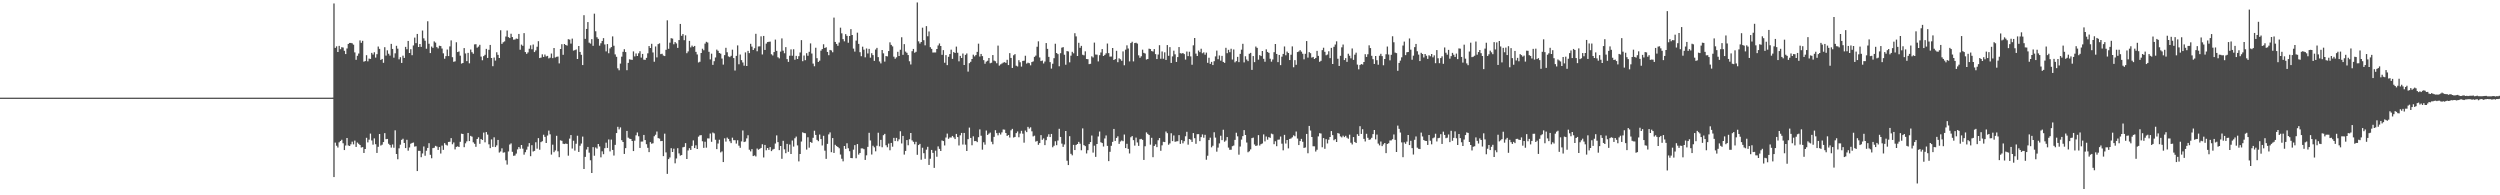 <?xml version="1.0" encoding="UTF-8"?>
<svg xmlns="http://www.w3.org/2000/svg" width="1920" height="150">
  <path d="M0 75.000h1v1.000H0zM1 75.000h1v1.000H1zM2 75.000h1v1.000H2zM3 75.000h1v1.000H3zM4 75.000h1v1.000H4zM5 75.000h1v1.000H5zM6 75.000h1v1.000H6zM7 75.000h1v1.000H7zM8 75.000h1v1.000H8zM9 75.000h1v1.000H9zM10 75.000h1v1.000H10zM11 75.000h1v1.000H11zM12 75.000h1v1.000H12zM13 75.000h1v1.000H13zM14 75.000h1v1.000H14zM15 75.000h1v1.000H15zM16 75.000h1v1.000H16zM17 75.000h1v1.000H17zM18 75.000h1v1.000H18zM19 75.000h1v1.000H19zM20 75.000h1v1.000H20zM21 75.000h1v1.000H21zM22 75.000h1v1.000H22zM23 75.000h1v1.000H23zM24 75.000h1v1.000H24zM25 75.000h1v1.000H25zM26 75.000h1v1.000H26zM27 75.000h1v1.000H27zM28 75.000h1v1.000H28zM29 75.000h1v1.000H29zM30 75.000h1v1.000H30zM31 75.000h1v1.000H31zM32 75.000h1v1.000H32zM33 75.000h1v1.000H33zM34 75.000h1v1.000H34zM35 75.000h1v1.000H35zM36 75.000h1v1.000H36zM37 75.000h1v1.000H37zM38 75.000h1v1.000H38zM39 75.000h1v1.000H39zM40 75.000h1v1.000H40zM41 75.000h1v1.000H41zM42 75.000h1v1.000H42zM43 75.000h1v1.000H43zM44 75.000h1v1.000H44zM45 75.000h1v1.000H45zM46 75.000h1v1.000H46zM47 75.000h1v1.000H47zM48 75.000h1v1.000H48zM49 75.000h1v1.000H49zM50 75.000h1v1.000H50zM51 75.000h1v1.000H51zM52 75.000h1v1.000H52zM53 75.000h1v1.000H53zM54 75.000h1v1.000H54zM55 75.000h1v1.000H55zM56 75.000h1v1.000H56zM57 75.000h1v1.000H57zM58 75.000h1v1.000H58zM59 75.000h1v1.000H59zM60 75.000h1v1.000H60zM61 75.000h1v1.000H61zM62 75.000h1v1.000H62zM63 75.000h1v1.000H63zM64 75.000h1v1.000H64zM65 75.000h1v1.000H65zM66 75.000h1v1.000H66zM67 75.000h1v1.000H67zM68 75.000h1v1.000H68zM69 75.000h1v1.000H69zM70 75.000h1v1.000H70zM71 75.000h1v1.000H71zM72 75.000h1v1.000H72zM73 75.000h1v1.000H73zM74 75.000h1v1.000H74zM75 75.000h1v1.000H75zM76 75.000h1v1.000H76zM77 75.000h1v1.000H77zM78 75.000h1v1.000H78zM79 75.000h1v1.000H79zM80 75.000h1v1.000H80zM81 75.000h1v1.000H81zM82 75.000h1v1.000H82zM83 75.000h1v1.000H83zM84 75.000h1v1.000H84zM85 75.000h1v1.000H85zM86 75.000h1v1.000H86zM87 75.000h1v1.000H87zM88 75.000h1v1.000H88zM89 75.000h1v1.000H89zM90 75.000h1v1.000H90zM91 75.000h1v1.000H91zM92 75.000h1v1.000H92zM93 75.000h1v1.000H93zM94 75.000h1v1.000H94zM95 75.000h1v1.000H95zM96 75.000h1v1.000H96zM97 75.000h1v1.000H97zM98 75.000h1v1.000H98zM99 75.000h1v1.000H99zM100 75.000h1v1.000H100zM101 75.000h1v1.000H101zM102 75.000h1v1.000H102zM103 75.000h1v1.000H103zM104 75.000h1v1.000H104zM105 75.000h1v1.000H105zM106 75.000h1v1.000H106zM107 75.000h1v1.000H107zM108 75.000h1v1.000H108zM109 75.000h1v1.000H109zM110 75.000h1v1.000H110zM111 75.000h1v1.000H111zM112 75.000h1v1.000H112zM113 75.000h1v1.000H113zM114 75.000h1v1.000H114zM115 75.000h1v1.000H115zM116 75.000h1v1.000H116zM117 75.000h1v1.000H117zM118 75.000h1v1.000H118zM119 75.000h1v1.000H119zM120 75.000h1v1.000H120zM121 75.000h1v1.000H121zM122 75.000h1v1.000H122zM123 75.000h1v1.000H123zM124 75.000h1v1.000H124zM125 75.000h1v1.000H125zM126 75.000h1v1.000H126zM127 75.000h1v1.000H127zM128 75.000h1v1.000H128zM129 75.000h1v1.000H129zM130 75.000h1v1.000H130zM131 75.000h1v1.000H131zM132 75.000h1v1.000H132zM133 75.000h1v1.000H133zM134 75.000h1v1.000H134zM135 75.000h1v1.000H135zM136 75.000h1v1.000H136zM137 75.000h1v1.000H137zM138 75.000h1v1.000H138zM139 75.000h1v1.000H139zM140 75.000h1v1.000H140zM141 75.000h1v1.000H141zM142 75.000h1v1.000H142zM143 75.000h1v1.000H143zM144 75.000h1v1.000H144zM145 75.000h1v1.000H145zM146 75.000h1v1.000H146zM147 75.000h1v1.000H147zM148 75.000h1v1.000H148zM149 75.000h1v1.000H149zM150 75.000h1v1.000H150zM151 75.000h1v1.000H151zM152 75.000h1v1.000H152zM153 75.000h1v1.000H153zM154 75.000h1v1.000H154zM155 75.000h1v1.000H155zM156 75.000h1v1.000H156zM157 75.000h1v1.000H157zM158 75.000h1v1.000H158zM159 75.000h1v1.000H159zM160 75.000h1v1.000H160zM161 75.000h1v1.000H161zM162 75.000h1v1.000H162zM163 75.000h1v1.000H163zM164 75.000h1v1.000H164zM165 75.000h1v1.000H165zM166 75.000h1v1.000H166zM167 75.000h1v1.000H167zM168 75.000h1v1.000H168zM169 75.000h1v1.000H169zM170 75.000h1v1.000H170zM171 75.000h1v1.000H171zM172 75.000h1v1.000H172zM173 75.000h1v1.000H173zM174 75.000h1v1.000H174zM175 75.000h1v1.000H175zM176 75.000h1v1.000H176zM177 75.000h1v1.000H177zM178 75.000h1v1.000H178zM179 75.000h1v1.000H179zM180 75.000h1v1.000H180zM181 75.000h1v1.000H181zM182 75.000h1v1.000H182zM183 75.000h1v1.000H183zM184 75.000h1v1.000H184zM185 75.000h1v1.000H185zM186 75.000h1v1.000H186zM187 75.000h1v1.000H187zM188 75.000h1v1.000H188zM189 75.000h1v1.000H189zM190 75.000h1v1.000H190zM191 75.000h1v1.000H191zM192 75.000h1v1.000H192zM193 75.000h1v1.000H193zM194 75.000h1v1.000H194zM195 75.000h1v1.000H195zM196 75.000h1v1.000H196zM197 75.000h1v1.000H197zM198 75.000h1v1.000H198zM199 75.000h1v1.000H199zM200 75.000h1v1.000H200zM201 75.000h1v1.000H201zM202 75.000h1v1.000H202zM203 75.000h1v1.000H203zM204 75.000h1v1.000H204zM205 75.000h1v1.000H205zM206 75.000h1v1.000H206zM207 75.000h1v1.000H207zM208 75.000h1v1.000H208zM209 75.000h1v1.000H209zM210 75.000h1v1.000H210zM211 75.000h1v1.000H211zM212 75.000h1v1.000H212zM213 75.000h1v1.000H213zM214 75.000h1v1.000H214zM215 75.000h1v1.000H215zM216 75.000h1v1.000H216zM217 75.000h1v1.000H217zM218 75.000h1v1.000H218zM219 75.000h1v1.000H219zM220 75.000h1v1.000H220zM221 75.000h1v1.000H221zM222 75.000h1v1.000H222zM223 75.000h1v1.000H223zM224 75.000h1v1.000H224zM225 75.000h1v1.000H225zM226 75.000h1v1.000H226zM227 75.000h1v1.000H227zM228 75.000h1v1.000H228zM229 75.000h1v1.000H229zM230 75.000h1v1.000H230zM231 75.000h1v1.000H231zM232 75.000h1v1.000H232zM233 75.000h1v1.000H233zM234 75.000h1v1.000H234zM235 75.000h1v1.000H235zM236 75.000h1v1.000H236zM237 75.000h1v1.000H237zM238 75.000h1v1.000H238zM239 75.000h1v1.000H239zM240 75.000h1v1.000H240zM241 75.000h1v1.000H241zM242 75.000h1v1.000H242zM243 75.000h1v1.000H243zM244 75.000h1v1.000H244zM245 75.000h1v1.000H245zM246 75.000h1v1.000H246zM247 75.000h1v1.000H247zM248 75.000h1v1.000H248zM249 75.000h1v1.000H249zM250 75.000h1v1.000H250zM251 75.000h1v1.000H251zM252 75.000h1v1.000H252zM253 75.000h1v1.000H253zM254 75.000h1v1.000H254zM255 74.974h1v1.000H255zM256 2.671h1v133.313H256zM257 36.763h1v72.747H257zM258 35.569h1v76.345H258zM259 39.952h1v73.354H259zM260 35.248h1v74.039H260zM261 37.779h1v70.532H261zM262 36.271h1v71.049H262zM263 36.526h1v73.497H263zM264 39.034h1v76.224H264zM265 41.524h1v70.242H265zM266 37.208h1v68.796H266zM267 33.766h1v77.976H267zM268 32.970h1v79.142H268zM269 32.978h1v77.854H269zM270 33.275h1v75.548H270zM271 34.301h1v76.575H271zM272 40.265h1v67.723H272zM273 45.904h1v66.922H273zM274 42.838h1v66.654H274zM275 41.091h1v69.372H275zM276 31.018h1v80.361H276zM277 32.867h1v80.462H277zM278 31.336h1v81.657H278zM279 47.360h1v70.118H279zM280 46.876h1v67.545H280zM281 42.386h1v63.433H281zM282 47.093h1v62.290H282zM283 45.011h1v62.240H283zM284 45.248h1v57.359H284zM285 40.625h1v67.230H285zM286 41.865h1v69.255H286zM287 40.164h1v66.148H287zM288 44.262h1v66.463H288zM289 41.627h1v75.812H289zM290 35.716h1v77.047H290zM291 37.510h1v65.400H291zM292 46.027h1v65.730H292zM293 45.240h1v65.847H293zM294 48.248h1v60.858H294zM295 36.270h1v65.979H295zM296 42.683h1v64.214H296zM297 38.640h1v68.041H297zM298 41.289h1v69.080H298zM299 42.717h1v68.692H299zM300 33.709h1v79.672H300zM301 37.569h1v73.401H301zM302 44.279h1v69.174H302zM303 40.948h1v59.172H303zM304 35.200h1v83.070H304zM305 37.397h1v84.924H305zM306 45.584h1v68.347H306zM307 43.907h1v67.183H307zM308 48.340h1v59.085H308zM309 42.765h1v63.788H309zM310 44.470h1v65.329H310zM311 35.990h1v77.733H311zM312 37.815h1v69.544H312zM313 31.460h1v84.257H313zM314 40.719h1v72.534H314zM315 37.760h1v72.630H315zM316 42.386h1v67.374H316zM317 34.892h1v74.583H317zM318 28.893h1v83.721H318zM319 33.140h1v79.176H319zM320 26.084h1v105.315H320zM321 36.071h1v79.749H321zM322 33.768h1v82.083H322zM323 35.994h1v84.744H323zM324 23.468h1v94.373H324zM325 29.456h1v83.034H325zM326 31.291h1v88.300H326zM327 37.427h1v78.329H327zM328 16.308h1v97.297H328zM329 33.593h1v76.369H329zM330 40.773h1v78.125H330zM331 35.731h1v85.823H331zM332 36.737h1v77.043H332zM333 31.791h1v81.672H333zM334 32.731h1v79.270H334zM335 36.221h1v76.321H335zM336 37.156h1v78.012H336zM337 35.148h1v77.783H337zM338 35.375h1v82.525H338zM339 37.263h1v74.557H339zM340 40.934h1v74.177H340zM341 45.126h1v64.792H341zM342 43.094h1v68.078H342zM343 38.062h1v73.733H343zM344 43.043h1v65.983H344zM345 35.627h1v73.248H345zM346 31.011h1v75.050H346zM347 43.926h1v66.894H347zM348 47.467h1v61.933H348zM349 47.099h1v67.614H349zM350 32.438h1v80.373H350zM351 40.001h1v72.365H351zM352 39.534h1v73.341H352zM353 42.778h1v66.149H353zM354 48.827h1v53.828H354zM355 48.384h1v54.512H355zM356 36.912h1v76.112H356zM357 41.056h1v69.024H357zM358 46.944h1v61.634H358zM359 40.603h1v61.476H359zM360 48.648h1v59.705H360zM361 38.018h1v66.341H361zM362 40.070h1v64.891H362zM363 41.282h1v68.037H363zM364 34.088h1v76.355H364zM365 33.951h1v78.808H365zM366 36.607h1v70.131H366zM367 35.780h1v69.684H367zM368 34.403h1v76.039H368zM369 43.491h1v63.266H369zM370 46.284h1v61.234H370zM371 43.093h1v58.748H371zM372 42.096h1v67.220H372zM373 37.549h1v63.899H373zM374 44.473h1v58.890H374zM375 38.261h1v72.565H375zM376 34.494h1v79.257H376zM377 44.537h1v62.542H377zM378 50.849h1v61.938H378zM379 44.175h1v61.301H379zM380 46.559h1v66.387H380zM381 40.126h1v71.551H381zM382 42.119h1v65.353H382zM383 44.534h1v72.614H383zM384 23.249h1v93.093H384zM385 33.710h1v80.222H385zM386 32.449h1v84.812H386zM387 31.773h1v85.208H387zM388 28.050h1v95.093H388zM389 23.448h1v102.944H389zM390 28.521h1v87.790H390zM391 29.258h1v81.720H391zM392 25.917h1v84.221H392zM393 28.458h1v88.147H393zM394 30.489h1v89.162H394zM395 30.348h1v89.098H395zM396 29.595h1v88.394H396zM397 29.871h1v84.864H397zM398 26.047h1v86.915H398zM399 38.212h1v76.029H399zM400 34.254h1v77.106H400zM401 35.171h1v78.992H401zM402 25.460h1v93.346H402zM403 39.977h1v76.902H403zM404 41.377h1v73.565H404zM405 40.263h1v72.324H405zM406 37.411h1v72.529H406zM407 34.799h1v85.176H407zM408 37.819h1v73.709H408zM409 34.228h1v82.147H409zM410 39.966h1v75.893H410zM411 38.697h1v70.568H411zM412 35.878h1v78.285H412zM413 31.647h1v74.457H413zM414 44.606h1v70.367H414zM415 44.260h1v64.903H415zM416 41.710h1v66.717H416zM417 43.700h1v59.778H417zM418 41.872h1v63.221H418zM419 43.332h1v66.515H419zM420 42.902h1v61.165H420zM421 44.855h1v55.446H421zM422 44.313h1v58.832H422zM423 41.112h1v77.600H423zM424 44.633h1v66.458H424zM425 36.862h1v80.019H425zM426 44.112h1v71.422H426zM427 43.604h1v60.711H427zM428 43.408h1v72.810H428zM429 48.676h1v72.037H429zM430 37.653h1v70.102H430zM431 33.967h1v74.176H431zM432 42.069h1v68.317H432zM433 33.795h1v76.858H433zM434 34.565h1v75.667H434zM435 35.023h1v75.542H435zM436 30.130h1v89.406H436zM437 30.399h1v76.031H437zM438 33.493h1v70.243H438zM439 29.650h1v84.404H439zM440 38.880h1v69.216H440zM441 38.505h1v77.137H441zM442 37.970h1v72.439H442zM443 45.303h1v58.952H443zM444 35.333h1v81.341H444zM445 39.890h1v72.046H445zM446 42.078h1v68.165H446zM447 49.988h1v54.899H447zM448 11.671h1v118.102H448zM449 29.860h1v90.616H449zM450 22.218h1v92.631H450zM451 16.942h1v95.903H451zM452 32.789h1v84.448H452zM453 33.489h1v89.615H453zM454 30.030h1v102.851H454zM455 35.178h1v77.827H455zM456 10.503h1v109.108H456zM457 23.992h1v89.276H457zM458 28.596h1v85.553H458zM459 29.835h1v80.744H459zM460 35.053h1v77.456H460zM461 33.224h1v87.632H461zM462 31.434h1v84.812H462zM463 29.262h1v89.181H463zM464 34.147h1v79.687H464zM465 39.489h1v70.081H465zM466 33.840h1v79.786H466zM467 40.916h1v66.195H467zM468 37.187h1v79.089H468zM469 36.132h1v71.091H469zM470 27.966h1v87.169H470zM471 35.138h1v84.297H471zM472 41.781h1v69.476H472zM473 43.601h1v58.618H473zM474 52.490h1v44.898H474zM475 53.961h1v45.428H475zM476 48.835h1v49.033H476zM477 43.519h1v64.167H477zM478 39.789h1v69.289H478zM479 37.791h1v80.441H479zM480 39.997h1v73.747H480zM481 53.915h1v46.647H481zM482 48.307h1v57.421H482zM483 45.553h1v60.939H483zM484 45.844h1v60.926H484zM485 45.971h1v62.328H485zM486 39.451h1v76.585H486zM487 43.309h1v64.737H487zM488 41.078h1v62.861H488zM489 43.000h1v58.746H489zM490 40.982h1v63.648H490zM491 39.323h1v74.310H491zM492 44.255h1v64.484H492zM493 41.419h1v67.273H493zM494 45.806h1v57.838H494zM495 45.991h1v61.587H495zM496 44.447h1v66.312H496zM497 40.936h1v72.572H497zM498 35.367h1v81.479H498zM499 36.888h1v72.287H499zM500 33.648h1v76.719H500zM501 40.275h1v69.758H501zM502 47.416h1v57.238H502zM503 35.696h1v67.779H503zM504 44.103h1v56.926H504zM505 33.901h1v72.197H505zM506 33.272h1v73.156H506zM507 41.565h1v66.847H507zM508 41.260h1v66.973H508zM509 42.655h1v77.262H509zM510 43.081h1v59.551H510zM511 38.223h1v78.816H511zM512 15.640h1v117.879H512zM513 37.467h1v84.744H513zM514 32.791h1v88.166H514zM515 29.341h1v84.473H515zM516 29.624h1v87.108H516zM517 33.981h1v80.182H517zM518 32.290h1v93.174H518zM519 33.359h1v88.354H519zM520 36.766h1v77.072H520zM521 30.762h1v87.033H521zM522 18.370h1v101.143H522zM523 27.478h1v91.637H523zM524 26.175h1v86.972H524zM525 30.851h1v81.924H525zM526 27.114h1v82.804H526zM527 40.853h1v81.274H527zM528 39.454h1v76.087H528zM529 31.366h1v82.451H529zM530 36.385h1v78.771H530zM531 35.028h1v76.993H531zM532 35.978h1v71.858H532zM533 35.296h1v78.418H533zM534 39.843h1v71.753H534zM535 41.837h1v72.597H535zM536 47.977h1v56.975H536zM537 47.400h1v56.533H537zM538 40.724h1v63.042H538zM539 37.419h1v71.082H539zM540 38.580h1v75.003H540zM541 33.467h1v75.403H541zM542 32.080h1v81.317H542zM543 32.661h1v73.643H543zM544 39.793h1v66.567H544zM545 45.613h1v56.960H545zM546 41.209h1v67.698H546zM547 49.799h1v51.970H547zM548 46.977h1v55.448H548zM549 44.143h1v63.190H549zM550 38.094h1v76.457H550zM551 39.036h1v71.180H551zM552 40.683h1v66.611H552zM553 41.227h1v75.831H553zM554 44.942h1v71.321H554zM555 49.614h1v74.853H555zM556 42.361h1v63.874H556zM557 36.727h1v72.007H557zM558 40.139h1v65.544H558zM559 43.325h1v63.375H559zM560 43.895h1v64.618H560zM561 42.853h1v67.098H561zM562 38.143h1v67.570H562zM563 44.611h1v63.041H563zM564 54.189h1v53.467H564zM565 42.919h1v67.374H565zM566 34.884h1v72.836H566zM567 49.351h1v62.501H567zM568 41.908h1v71.579H568zM569 46.166h1v62.437H569zM570 47.977h1v52.214H570zM571 50.432h1v58.661H571zM572 40.262h1v68.454H572zM573 50.709h1v55.558H573zM574 39.046h1v64.854H574zM575 40.821h1v74.195H575zM576 33.648h1v82.611H576zM577 35.767h1v78.744H577zM578 38.379h1v81.476H578zM579 37.062h1v82.273H579zM580 25.983h1v94.180H580zM581 39.377h1v74.687H581zM582 35.670h1v79.330H582zM583 35.593h1v78.749H583zM584 27.894h1v85.742H584zM585 41.837h1v68.940H585zM586 27.577h1v93.371H586zM587 38.329h1v72.972H587zM588 33.510h1v81.872H588zM589 32.292h1v81.379H589zM590 32.104h1v83.005H590zM591 31.927h1v81.081H591zM592 41.673h1v74.407H592zM593 42.615h1v72.290H593zM594 39.970h1v74.338H594zM595 30.423h1v79.811H595zM596 39.051h1v64.942H596zM597 44.001h1v65.153H597zM598 44.836h1v70.475H598zM599 39.645h1v72.472H599zM600 29.477h1v92.506H600zM601 38.918h1v69.239H601zM602 40.919h1v73.757H602zM603 36.199h1v81.479H603zM604 45.431h1v65.049H604zM605 47.506h1v69.056H605zM606 42.798h1v68.228H606zM607 37.942h1v80.355H607zM608 42.782h1v65.125H608zM609 37.825h1v74.789H609zM610 45.866h1v60.328H610zM611 42.904h1v61.981H611zM612 45.335h1v66.323H612zM613 43.140h1v80.799H613zM614 40.278h1v77.993H614zM615 30.825h1v77.862H615zM616 46.979h1v54.630H616zM617 42.671h1v59.509H617zM618 46.235h1v56.132H618zM619 40.841h1v74.058H619zM620 42.826h1v62.581H620zM621 39.798h1v73.597H621zM622 33.309h1v75.766H622zM623 41.094h1v68.622H623zM624 48.865h1v56.972H624zM625 50.880h1v49.514H625zM626 36.638h1v67.013H626zM627 44.714h1v62.682H627zM628 47.546h1v60.895H628zM629 46.600h1v56.696H629zM630 38.924h1v67.866H630zM631 37.668h1v74.031H631zM632 33.973h1v70.323H632zM633 36.839h1v78.883H633zM634 36.282h1v85.719H634zM635 39.908h1v70.601H635zM636 42.399h1v60.839H636zM637 38.370h1v63.308H637zM638 38.756h1v78.130H638zM639 40.132h1v65.889H639zM640 13.530h1v103.933H640zM641 32.189h1v79.003H641zM642 33.764h1v78.432H642zM643 35.161h1v77.752H643zM644 32.668h1v81.184H644zM645 21.241h1v97.464H645zM646 25.612h1v96.272H646zM647 30.036h1v93.879H647zM648 31.754h1v80.370H648zM649 26.194h1v88.157H649zM650 27.568h1v82.481H650zM651 32.825h1v81.060H651zM652 27.646h1v88.480H652zM653 22.370h1v98.961H653zM654 26.903h1v94.607H654zM655 37.320h1v77.601H655zM656 39.646h1v71.813H656zM657 31.197h1v90.364H657zM658 25.102h1v85.535H658zM659 33.682h1v85.032H659zM660 40.105h1v77.387H660zM661 43.177h1v70.790H661zM662 35.850h1v78.119H662zM663 38.153h1v76.435H663zM664 44.017h1v78.802H664zM665 37.223h1v82.066H665zM666 41.070h1v71.721H666zM667 37.518h1v64.464H667zM668 44.304h1v63.551H668zM669 40.871h1v77.829H669zM670 42.339h1v69.574H670zM671 46.723h1v66.437H671zM672 38.047h1v78.177H672zM673 36.780h1v75.139H673zM674 43.868h1v58.069H674zM675 47.230h1v65.170H675zM676 48.714h1v58.725H676zM677 38.409h1v74.685H677zM678 40.957h1v62.858H678zM679 47.304h1v55.490H679zM680 43.071h1v68.517H680zM681 43.326h1v69.755H681zM682 39.211h1v71.091H682zM683 32.492h1v82.936H683zM684 34.454h1v75.314H684zM685 35.659h1v77.000H685zM686 43.502h1v62.395H686zM687 45.133h1v63.212H687zM688 44.043h1v61.834H688zM689 39.778h1v68.696H689zM690 42.989h1v64.014H690zM691 38.189h1v62.627H691zM692 28.610h1v81.557H692zM693 42.066h1v62.351H693zM694 33.887h1v84.862H694zM695 39.606h1v76.331H695zM696 40.542h1v67.021H696zM697 42.272h1v69.267H697zM698 47.063h1v59.910H698zM699 49.509h1v52.619H699zM700 39.321h1v68.507H700zM701 37.582h1v71.324H701zM702 40.525h1v70.273H702zM703 39.777h1v69.116H703zM704 1.875h1v117.022H704zM705 31.762h1v79.632H705zM706 33.459h1v77.056H706zM707 32.252h1v90.408H707zM708 21.264h1v92.188H708zM709 30.876h1v86.794H709zM710 34.817h1v87.123H710zM711 20.092h1v94.875H711zM712 27.842h1v84.917H712zM713 24.155h1v102.500H713zM714 36.270h1v85.647H714zM715 37.523h1v77.601H715zM716 40.348h1v77.050H716zM717 40.302h1v88.637H717zM718 40.302h1v75.387H718zM719 37.617h1v82.743H719zM720 34.914h1v77.527H720zM721 33.371h1v80.963H721zM722 35.351h1v80.594H722zM723 42.102h1v65.759H723zM724 38.507h1v69.823H724zM725 48.170h1v63.548H725zM726 42.318h1v63.299H726zM727 50.015h1v52.571H727zM728 43.620h1v62.986H728zM729 41.502h1v64.073H729zM730 38.151h1v67.480H730zM731 45.211h1v59.176H731zM732 39.971h1v65.542H732zM733 40.724h1v66.054H733zM734 35.778h1v67.100H734zM735 40.484h1v64.775H735zM736 47.101h1v64.627H736zM737 42.908h1v61.027H737zM738 44.534h1v57.548H738zM739 41.114h1v69.901H739zM740 49.945h1v52.124H740zM741 42.129h1v68.969H741zM742 41.044h1v74.933H742zM743 55.006h1v51.876H743zM744 48.561h1v49.418H744zM745 47.440h1v58.513H745zM746 45.318h1v66.266H746zM747 41.967h1v62.737H747zM748 43.328h1v65.042H748zM749 42.284h1v66.022H749zM750 39.856h1v69.315H750zM751 33.521h1v71.832H751zM752 43.394h1v55.982H752zM753 41.414h1v62.842H753zM754 43.122h1v71.806H754zM755 46.160h1v63.111H755zM756 48.972h1v62.133H756zM757 47.313h1v52.913H757zM758 46.660h1v56.994H758zM759 44.540h1v58.138H759zM760 48.603h1v53.249H760zM761 48.169h1v60.702H761zM762 42.272h1v68.522H762zM763 46.523h1v58.599H763zM764 47.050h1v52.947H764zM765 48.573h1v53.655H765zM766 35.041h1v68.902H766zM767 50.385h1v51.625H767zM768 49.471h1v53.871H768zM769 48.808h1v52.890H769zM770 48.053h1v51.374H770zM771 47.710h1v51.876H771zM772 48.301h1v53.858H772zM773 45.906h1v58.489H773zM774 49.981h1v53.685H774zM775 40.804h1v64.834H775zM776 44.517h1v55.592H776zM777 52.185h1v46.782H777zM778 42.420h1v63.214H778zM779 41.563h1v63.591H779zM780 50.495h1v51.769H780zM781 51.025h1v49.932H781zM782 46.241h1v59.179H782zM783 47.841h1v54.726H783zM784 51.142h1v49.336H784zM785 46.821h1v55.841H785zM786 46.582h1v63.010H786zM787 42.814h1v57.458H787zM788 48.841h1v52.620H788zM789 48.137h1v49.301H789zM790 48.553h1v50.193H790zM791 50.163h1v47.640H791zM792 47.664h1v53.205H792zM793 47.144h1v57.623H793zM794 43.661h1v60.508H794zM795 42.698h1v66.047H795zM796 35.886h1v72.326H796zM797 31.745h1v79.481H797zM798 44.155h1v65.699H798zM799 46.918h1v56.881H799zM800 46.512h1v60.862H800zM801 48.751h1v57.548H801zM802 47.260h1v64.195H802zM803 33.065h1v74.590H803zM804 37.516h1v67.495H804zM805 43.675h1v59.452H805zM806 47.709h1v57.563H806zM807 52.682h1v50.164H807zM808 48.929h1v64.161H808zM809 44.706h1v67.194H809zM810 33.570h1v74.907H810zM811 40.728h1v70.809H811zM812 41.571h1v66.342H812zM813 50.895h1v48.021H813zM814 40.850h1v64.290H814zM815 36.611h1v73.688H815zM816 36.205h1v76.578H816zM817 42.049h1v68.882H817zM818 49.710h1v50.890H818zM819 39.195h1v84.251H819zM820 39.505h1v87.288H820zM821 47.893h1v56.705H821zM822 42.752h1v75.383H822zM823 39.803h1v79.506H823zM824 40.941h1v70.329H824zM825 25.474h1v89.768H825zM826 27.968h1v83.317H826zM827 43.009h1v67.567H827zM828 32.894h1v76.083H828zM829 36.687h1v73.695H829zM830 35.242h1v80.151H830zM831 42.022h1v56.582H831zM832 42.498h1v68.974H832zM833 39.446h1v72.782H833zM834 45.305h1v72.533H834zM835 45.456h1v69.893H835zM836 49.248h1v61.420H836zM837 48.986h1v60.098H837zM838 43.273h1v60.839H838zM839 44.122h1v73.062H839zM840 32.697h1v79.156H840zM841 41.885h1v78.569H841zM842 41.973h1v68.635H842zM843 47.174h1v57.627H843zM844 42.386h1v58.652H844zM845 40.300h1v68.947H845zM846 37.674h1v72.196H846zM847 43.011h1v69.505H847zM848 42.144h1v64.214H848zM849 40.958h1v63.085H849zM850 33.449h1v78.560H850zM851 40.819h1v82.954H851zM852 43.470h1v73.102H852zM853 43.427h1v68.548H853zM854 36.886h1v72.084H854zM855 46.103h1v52.920H855zM856 45.377h1v62.859H856zM857 39.024h1v66.926H857zM858 47.786h1v56.917H858zM859 44.817h1v65.680H859zM860 45.540h1v63.140H860zM861 46.719h1v61.137H861zM862 39.490h1v68.942H862zM863 50.141h1v53.185H863zM864 38.150h1v75.554H864zM865 34.831h1v75.593H865zM866 37.290h1v77.027H866zM867 47.154h1v70.728H867zM868 33.052h1v72.372H868zM869 32.068h1v72.412H869zM870 47.134h1v60.514H870zM871 33.094h1v78.722H871zM872 32.838h1v72.835H872zM873 33.508h1v75.893H873zM874 42.486h1v69.547H874zM875 44.374h1v62.586H875zM876 43.189h1v63.458H876zM877 38.141h1v69.275H877zM878 40.609h1v82.238H878zM879 41.137h1v71.204H879zM880 45.737h1v55.965H880zM881 45.305h1v57.510H881zM882 37.353h1v66.373H882zM883 37.701h1v73.426H883zM884 39.218h1v66.605H884zM885 39.556h1v81.179H885zM886 37.701h1v74.385H886zM887 41.582h1v69.258H887zM888 45.358h1v67.627H888zM889 41.904h1v65.837H889zM890 34.695h1v71.315H890zM891 45.099h1v70.725H891zM892 39.522h1v72.080H892zM893 45.089h1v63.830H893zM894 40.212h1v68.917H894zM895 46.054h1v54.945H895zM896 34.589h1v67.707H896zM897 42.858h1v68.307H897zM898 36.178h1v73.946H898zM899 48.330h1v54.036H899zM900 43.319h1v65.057H900zM901 38.917h1v65.109H901zM902 41.746h1v67.176H902zM903 47.566h1v61.009H903zM904 43.825h1v64.616H904zM905 36.125h1v67.640H905zM906 40.860h1v69.648H906zM907 41.118h1v66.526H907zM908 40.687h1v69.399H908zM909 41.549h1v66.873H909zM910 45.769h1v58.876H910zM911 39.580h1v61.654H911zM912 43.087h1v67.996H912zM913 39.747h1v67.016H913zM914 43.300h1v63.955H914zM915 49.738h1v59.259H915zM916 34.803h1v67.404H916zM917 29.195h1v76.917H917zM918 41.150h1v69.309H918zM919 43.016h1v60.071H919zM920 38.800h1v64.230H920zM921 40.021h1v68.370H921zM922 37.404h1v67.896H922zM923 40.895h1v62.333H923zM924 40.196h1v65.583H924zM925 41.971h1v61.576H925zM926 40.415h1v82.260H926zM927 48.211h1v71.370H927zM928 44.331h1v63.221H928zM929 49.038h1v56.676H929zM930 47.517h1v65.613H930zM931 49.965h1v61.976H931zM932 46.985h1v54.614H932zM933 43.295h1v62.368H933zM934 38.862h1v77.638H934zM935 45.467h1v67.892H935zM936 42.610h1v67.530H936zM937 46.614h1v57.649H937zM938 42.894h1v64.747H938zM939 47.565h1v52.095H939zM940 48.258h1v60.599H940zM941 36.711h1v71.234H941zM942 40.847h1v64.439H942zM943 38.264h1v75.114H943zM944 40.080h1v74.986H944zM945 37.410h1v77.577H945zM946 45.731h1v66.565H946zM947 37.981h1v73.779H947zM948 47.858h1v59.536H948zM949 46.930h1v55.031H949zM950 43.672h1v61.020H950zM951 47.701h1v71.064H951zM952 41.387h1v71.150H952zM953 38.123h1v69.074H953zM954 33.618h1v70.936H954zM955 47.918h1v52.038H955zM956 43.211h1v60.492H956zM957 45.738h1v63.732H957zM958 46.972h1v69.972H958zM959 41.244h1v74.909H959zM960 40.605h1v74.112H960zM961 53.646h1v52.442H961zM962 43.053h1v62.601H962zM963 47.738h1v63.199H963zM964 35.722h1v76.386H964zM965 36.738h1v74.997H965zM966 45.829h1v57.930H966zM967 42.361h1v69.417H967zM968 43.051h1v67.635H968zM969 39.150h1v71.045H969zM970 45.149h1v58.047H970zM971 47.408h1v61.175H971zM972 37.878h1v66.970H972zM973 39.864h1v67.391H973zM974 40.587h1v64.709H974zM975 45.104h1v60.794H975zM976 47.380h1v55.235H976zM977 45.673h1v57.438H977zM978 40.093h1v70.637H978zM979 33.798h1v74.688H979zM980 41.446h1v70.859H980zM981 47.697h1v59.639H981zM982 42.182h1v64.975H982zM983 50.024h1v54.840H983zM984 43.500h1v66.841H984zM985 41.446h1v74.012H985zM986 35.702h1v67.866H986zM987 42.422h1v67.835H987zM988 39.641h1v67.868H988zM989 40.721h1v73.274H989zM990 46.136h1v60.555H990zM991 42.012h1v64.308H991zM992 35.618h1v69.865H992zM993 51.650h1v52.275H993zM994 46.206h1v58.435H994zM995 49.791h1v51.214H995zM996 40.012h1v66.400H996zM997 39.516h1v71.892H997zM998 38.521h1v69.827H998zM999 39.700h1v66.960H999zM1000 41.257h1v67.649H1000zM1001 45.554h1v68.079H1001zM1002 41.303h1v71.966H1002zM1003 31.522h1v71.358H1003zM1004 44.257h1v73.448H1004zM1005 40.014h1v56.694H1005zM1006 40.876h1v59.385H1006zM1007 44.258h1v60.947H1007zM1008 43.716h1v68.627H1008zM1009 45.313h1v67.067H1009zM1010 44.499h1v71.889H1010zM1011 39.050h1v75.921H1011zM1012 42.907h1v61.826H1012zM1013 47.464h1v54.824H1013zM1014 46.698h1v55.858H1014zM1015 38.500h1v74.586H1015zM1016 36.652h1v69.371H1016zM1017 39.768h1v74.510H1017zM1018 42.430h1v64.464H1018zM1019 41.857h1v68.333H1019zM1020 39.356h1v67.963H1020zM1021 44.652h1v60.577H1021zM1022 36.780h1v63.867H1022zM1023 49.165h1v54.605H1023zM1024 35.942h1v71.767H1024zM1025 34.218h1v72.648H1025zM1026 31.727h1v77.306H1026zM1027 45.128h1v57.068H1027zM1028 50.644h1v51.996H1028zM1029 42.865h1v61.893H1029zM1030 36.338h1v69.196H1030zM1031 34.215h1v69.982H1031zM1032 46.144h1v59.176H1032zM1033 44.632h1v59.677H1033zM1034 47.535h1v58.199H1034zM1035 41.257h1v65.271H1035zM1036 42.788h1v60.632H1036zM1037 44.809h1v64.832H1037zM1038 37.240h1v73.729H1038zM1039 45.991h1v59.291H1039zM1040 42.001h1v66.993H1040zM1041 40.429h1v69.403H1041zM1042 49.636h1v53.418H1042zM1043 53.247h1v51.151H1043zM1044 49.969h1v46.948H1044zM1045 49.212h1v53.638H1045zM1046 49.544h1v49.706H1046zM1047 47.610h1v59.035H1047zM1048 41.623h1v67.012H1048zM1049 43.721h1v59.041H1049zM1050 41.681h1v64.140H1050zM1051 34.809h1v72.626H1051zM1052 36.939h1v70.111H1052zM1053 42.848h1v62.993H1053zM1054 45.467h1v57.528H1054zM1055 49.091h1v50.743H1055zM1056 43.021h1v64.021H1056zM1057 46.234h1v57.155H1057zM1058 49.728h1v60.533H1058zM1059 42.787h1v68.877H1059zM1060 41.297h1v67.411H1060zM1061 43.134h1v69.106H1061zM1062 50.105h1v60.798H1062zM1063 45.295h1v64.552H1063zM1064 41.698h1v75.903H1064zM1065 35.719h1v74.833H1065zM1066 41.898h1v68.154H1066zM1067 46.312h1v61.580H1067zM1068 42.083h1v65.730H1068zM1069 27.827h1v79.071H1069zM1070 32.474h1v70.804H1070zM1071 40.376h1v67.024H1071zM1072 40.807h1v75.943H1072zM1073 54.362h1v42.119H1073zM1074 48.320h1v50.624H1074zM1075 46.551h1v55.219H1075zM1076 44.033h1v65.319H1076zM1077 34.972h1v85.781H1077zM1078 31.935h1v77.372H1078zM1079 42.339h1v68.095H1079zM1080 40.165h1v68.560H1080zM1081 39.956h1v63.744H1081zM1082 29.521h1v81.905H1082zM1083 38.163h1v69.994H1083zM1084 45.894h1v67.882H1084zM1085 42.747h1v75.922H1085zM1086 36.222h1v71.145H1086zM1087 33.738h1v71.082H1087zM1088 39.395h1v74.010H1088zM1089 41.930h1v72.330H1089zM1090 46.887h1v67.605H1090zM1091 40.554h1v61.301H1091zM1092 41.496h1v63.333H1092zM1093 44.140h1v63.411H1093zM1094 41.494h1v66.668H1094zM1095 42.818h1v65.477H1095zM1096 45.200h1v66.103H1096zM1097 42.421h1v61.241H1097zM1098 43.196h1v64.888H1098zM1099 41.493h1v69.349H1099zM1100 44.013h1v62.177H1100zM1101 42.471h1v63.110H1101zM1102 48.532h1v54.175H1102zM1103 38.460h1v70.203H1103zM1104 44.724h1v61.418H1104zM1105 48.515h1v57.296H1105zM1106 44.610h1v58.439H1106zM1107 43.274h1v67.287H1107zM1108 49.015h1v52.110H1108zM1109 36.457h1v67.197H1109zM1110 40.509h1v65.622H1110zM1111 42.003h1v63.712H1111zM1112 38.281h1v65.006H1112zM1113 45.044h1v64.124H1113zM1114 43.106h1v57.350H1114zM1115 40.623h1v67.494H1115zM1116 42.056h1v63.843H1116zM1117 43.715h1v57.223H1117zM1118 41.180h1v65.009H1118zM1119 45.437h1v65.926H1119zM1120 37.192h1v65.736H1120zM1121 37.387h1v68.705H1121zM1122 43.732h1v65.516H1122zM1123 48.074h1v64.048H1123zM1124 34.316h1v72.834H1124zM1125 45.034h1v58.704H1125zM1126 48.704h1v52.961H1126zM1127 50.075h1v52.007H1127zM1128 39.570h1v69.510H1128zM1129 32.789h1v78.558H1129zM1130 43.903h1v71.664H1130zM1131 43.534h1v69.182H1131zM1132 42.800h1v69.554H1132zM1133 31.901h1v73.629H1133zM1134 41.991h1v66.181H1134zM1135 39.971h1v70.280H1135zM1136 38.402h1v67.868H1136zM1137 40.855h1v66.658H1137zM1138 42.991h1v69.526H1138zM1139 53.100h1v49.276H1139zM1140 37.318h1v69.717H1140zM1141 32.796h1v85.698H1141zM1142 42.961h1v71.269H1142zM1143 41.661h1v69.714H1143zM1144 38.901h1v76.364H1144zM1145 40.172h1v72.592H1145zM1146 41.601h1v69.588H1146zM1147 32.343h1v88.256H1147zM1148 37.984h1v77.404H1148zM1149 32.579h1v84.358H1149zM1150 49.863h1v53.590H1150zM1151 31.471h1v77.110H1151zM1152 35.691h1v72.153H1152zM1153 47.897h1v58.951H1153zM1154 36.746h1v64.415H1154zM1155 40.157h1v69.387H1155zM1156 36.557h1v70.562H1156zM1157 42.291h1v63.599H1157zM1158 35.479h1v81.889H1158zM1159 51.640h1v55.745H1159zM1160 36.972h1v72.262H1160zM1161 44.671h1v65.868H1161zM1162 49.704h1v59.244H1162zM1163 39.114h1v70.800H1163zM1164 46.437h1v60.258H1164zM1165 44.441h1v62.146H1165zM1166 47.052h1v60.249H1166zM1167 41.587h1v65.928H1167zM1168 42.339h1v63.172H1168zM1169 43.468h1v68.427H1169zM1170 42.727h1v65.563H1170zM1171 47.297h1v66.167H1171zM1172 38.925h1v64.079H1172zM1173 39.037h1v69.438H1173zM1174 42.391h1v64.262H1174zM1175 42.982h1v67.915H1175zM1176 44.902h1v63.319H1176zM1177 37.532h1v65.230H1177zM1178 45.774h1v56.959H1178zM1179 37.382h1v71.676H1179zM1180 45.386h1v62.651H1180zM1181 44.655h1v73.551H1181zM1182 46.169h1v60.426H1182zM1183 52.843h1v51.022H1183zM1184 39.770h1v63.369H1184zM1185 30.227h1v69.915H1185zM1186 40.060h1v69.990H1186zM1187 52.144h1v48.923H1187zM1188 42.054h1v64.214H1188zM1189 40.949h1v67.449H1189zM1190 36.701h1v65.412H1190zM1191 41.471h1v69.371H1191zM1192 38.548h1v70.724H1192zM1193 44.692h1v65.530H1193zM1194 49.231h1v53.407H1194zM1195 51.050h1v50.080H1195zM1196 45.644h1v54.758H1196zM1197 46.430h1v70.178H1197zM1198 47.199h1v58.279H1198zM1199 50.664h1v62.556H1199zM1200 43.780h1v74.157H1200zM1201 48.681h1v56.224H1201zM1202 43.539h1v61.739H1202zM1203 52.830h1v62.177H1203zM1204 45.129h1v54.454H1204zM1205 40.797h1v61.617H1205zM1206 38.781h1v65.865H1206zM1207 44.613h1v56.741H1207zM1208 37.593h1v66.314H1208zM1209 38.383h1v71.438H1209zM1210 44.595h1v61.371H1210zM1211 48.486h1v56.662H1211zM1212 37.159h1v80.362H1212zM1213 45.435h1v63.820H1213zM1214 44.733h1v63.063H1214zM1215 40.763h1v65.717H1215zM1216 43.203h1v65.541H1216zM1217 40.700h1v70.134H1217zM1218 30.687h1v88.060H1218zM1219 45.248h1v58.689H1219zM1220 33.387h1v82.099H1220zM1221 38.537h1v75.115H1221zM1222 33.429h1v74.308H1222zM1223 43.009h1v68.994H1223zM1224 44.528h1v62.024H1224zM1225 40.264h1v62.826H1225zM1226 44.864h1v63.197H1226zM1227 46.591h1v70.675H1227zM1228 42.327h1v69.908H1228zM1229 45.884h1v57.946H1229zM1230 48.391h1v57.538H1230zM1231 35.385h1v74.412H1231zM1232 30.111h1v80.475H1232zM1233 41.919h1v62.248H1233zM1234 46.706h1v60.232H1234zM1235 39.075h1v74.512H1235zM1236 35.640h1v70.445H1236zM1237 38.245h1v67.168H1237zM1238 44.324h1v61.508H1238zM1239 46.099h1v62.912H1239zM1240 45.752h1v60.218H1240zM1241 46.894h1v60.454H1241zM1242 49.457h1v60.593H1242zM1243 41.426h1v64.078H1243zM1244 41.906h1v62.358H1244zM1245 29.284h1v79.742H1245zM1246 39.656h1v64.320H1246zM1247 51.900h1v48.167H1247zM1248 40.509h1v69.395H1248zM1249 43.907h1v71.380H1249zM1250 45.420h1v52.929H1250zM1251 53.261h1v46.173H1251zM1252 49.424h1v55.419H1252zM1253 43.761h1v64.352H1253zM1254 38.138h1v70.471H1254zM1255 43.742h1v64.878H1255zM1256 44.242h1v73.043H1256zM1257 42.372h1v74.471H1257zM1258 39.402h1v66.195H1258zM1259 45.191h1v52.893H1259zM1260 50.495h1v50.096H1260zM1261 42.135h1v57.036H1261zM1262 44.150h1v63.401H1262zM1263 39.965h1v71.631H1263zM1264 40.231h1v71.639H1264zM1265 43.558h1v71.280H1265zM1266 42.413h1v56.693H1266zM1267 46.001h1v56.157H1267zM1268 45.741h1v53.862H1268zM1269 45.845h1v54.818H1269zM1270 47.551h1v57.325H1270zM1271 36.831h1v67.043H1271zM1272 41.153h1v63.951H1272zM1273 35.777h1v76.338H1273zM1274 35.542h1v69.789H1274zM1275 37.095h1v67.282H1275zM1276 39.020h1v70.635H1276zM1277 46.163h1v57.583H1277zM1278 42.934h1v64.173H1278zM1279 38.398h1v71.342H1279zM1280 8.531h1v122.392H1280zM1281 32.472h1v86.939H1281zM1282 30.066h1v91.057H1282zM1283 31.705h1v87.789H1283zM1284 30.752h1v82.633H1284zM1285 30.944h1v90.102H1285zM1286 26.607h1v89.753H1286zM1287 36.495h1v73.470H1287zM1288 33.194h1v78.655H1288zM1289 25.364h1v88.177H1289zM1290 37.766h1v74.111H1290zM1291 20.812h1v91.219H1291zM1292 42.764h1v78.043H1292zM1293 39.018h1v72.360H1293zM1294 35.716h1v72.240H1294zM1295 32.221h1v80.966H1295zM1296 39.078h1v69.260H1296zM1297 37.758h1v69.221H1297zM1298 38.746h1v75.081H1298zM1299 33.564h1v83.986H1299zM1300 34.042h1v76.734H1300zM1301 44.296h1v57.923H1301zM1302 46.757h1v61.695H1302zM1303 46.347h1v54.172H1303zM1304 40.454h1v61.084H1304zM1305 40.733h1v61.746H1305zM1306 35.046h1v70.196H1306zM1307 32.749h1v76.974H1307zM1308 32.959h1v71.156H1308zM1309 39.815h1v66.992H1309zM1310 42.481h1v72.920H1310zM1311 42.369h1v66.803H1311zM1312 43.852h1v59.392H1312zM1313 49.597h1v47.442H1313zM1314 52.665h1v47.057H1314zM1315 41.288h1v61.275H1315zM1316 29.498h1v77.144H1316zM1317 35.585h1v79.913H1317zM1318 38.516h1v79.435H1318zM1319 43.572h1v70.692H1319zM1320 46.002h1v64.113H1320zM1321 37.791h1v74.204H1321zM1322 33.101h1v79.653H1322zM1323 37.798h1v70.507H1323zM1324 43.051h1v61.724H1324zM1325 27.260h1v83.482H1325zM1326 33.387h1v76.511H1326zM1327 45.285h1v58.244H1327zM1328 47.380h1v67.658H1328zM1329 41.002h1v74.044H1329zM1330 48.960h1v53.351H1330zM1331 49.270h1v52.145H1331zM1332 38.647h1v73.089H1332zM1333 48.731h1v56.749H1333zM1334 50.910h1v48.716H1334zM1335 37.943h1v64.975H1335zM1336 34.092h1v70.933H1336zM1337 25.517h1v83.665H1337zM1338 34.587h1v76.667H1338zM1339 35.070h1v78.207H1339zM1340 39.477h1v74.405H1340zM1341 34.813h1v71.755H1341zM1342 35.780h1v78.525H1342zM1343 44.480h1v67.708H1343zM1344 26.949h1v91.475H1344zM1345 31.881h1v79.669H1345zM1346 25.149h1v91.620H1346zM1347 18.288h1v98.340H1347zM1348 34.792h1v84.525H1348zM1349 40.801h1v78.540H1349zM1350 38.476h1v82.863H1350zM1351 33.993h1v83.989H1351zM1352 34.353h1v81.036H1352zM1353 27.900h1v86.378H1353zM1354 29.348h1v96.256H1354zM1355 39.053h1v82.162H1355zM1356 32.068h1v89.463H1356zM1357 38.157h1v86.445H1357zM1358 22.983h1v96.014H1358zM1359 34.750h1v76.202H1359zM1360 42.765h1v70.732H1360zM1361 41.174h1v82.789H1361zM1362 35.563h1v82.761H1362zM1363 29.885h1v83.807H1363zM1364 36.189h1v68.966H1364zM1365 46.143h1v61.781H1365zM1366 39.205h1v61.410H1366zM1367 37.486h1v65.208H1367zM1368 43.748h1v60.567H1368zM1369 44.783h1v63.183H1369zM1370 30.450h1v87.242H1370zM1371 42.061h1v68.537H1371zM1372 42.923h1v82.826H1372zM1373 46.001h1v61.726H1373zM1374 44.346h1v54.439H1374zM1375 41.086h1v61.738H1375zM1376 42.984h1v67.038H1376zM1377 41.531h1v64.179H1377zM1378 41.653h1v70.023H1378zM1379 44.556h1v60.455H1379zM1380 40.672h1v62.457H1380zM1381 46.684h1v55.998H1381zM1382 35.069h1v75.934H1382zM1383 38.532h1v60.774H1383zM1384 35.484h1v75.819H1384zM1385 43.705h1v76.721H1385zM1386 41.968h1v72.481H1386zM1387 38.452h1v74.660H1387zM1388 28.525h1v80.018H1388zM1389 44.912h1v64.598H1389zM1390 42.549h1v67.596H1390zM1391 42.855h1v60.710H1391zM1392 45.754h1v65.401H1392zM1393 41.344h1v58.970H1393zM1394 39.712h1v64.971H1394zM1395 44.381h1v69.356H1395zM1396 41.568h1v66.667H1396zM1397 40.702h1v73.092H1397zM1398 32.915h1v81.421H1398zM1399 34.264h1v73.653H1399zM1400 39.724h1v71.610H1400zM1401 33.764h1v81.572H1401zM1402 40.548h1v76.373H1402zM1403 35.042h1v69.670H1403zM1404 36.776h1v76.527H1404zM1405 50.477h1v61.169H1405zM1406 36.350h1v81.377H1406zM1407 37.843h1v75.102H1407zM1408 13.041h1v115.680H1408zM1409 33.710h1v74.072H1409zM1410 35.506h1v70.703H1410zM1411 35.637h1v79.158H1411zM1412 36.422h1v73.641H1412zM1413 26.126h1v84.003H1413zM1414 31.445h1v83.934H1414zM1415 34.718h1v78.289H1415zM1416 39.472h1v81.148H1416zM1417 23.136h1v96.957H1417zM1418 39.361h1v77.745H1418zM1419 35.282h1v80.065H1419zM1420 40.708h1v77.094H1420zM1421 34.916h1v77.817H1421zM1422 38.255h1v77.524H1422zM1423 35.305h1v66.618H1423zM1424 47.554h1v66.209H1424zM1425 39.645h1v74.722H1425zM1426 46.115h1v60.044H1426zM1427 41.729h1v66.059H1427zM1428 35.793h1v75.639H1428zM1429 41.307h1v69.509H1429zM1430 49.650h1v59.073H1430zM1431 46.964h1v55.770H1431zM1432 46.953h1v61.357H1432zM1433 42.507h1v71.777H1433zM1434 34.980h1v74.940H1434zM1435 30.235h1v83.728H1435zM1436 43.121h1v71.556H1436zM1437 42.832h1v74.261H1437zM1438 45.765h1v63.264H1438zM1439 41.404h1v69.743H1439zM1440 35.968h1v76.963H1440zM1441 44.813h1v64.936H1441zM1442 44.297h1v66.657H1442zM1443 39.471h1v64.040H1443zM1444 35.397h1v69.804H1444zM1445 47.719h1v62.358H1445zM1446 44.629h1v73.227H1446zM1447 39.983h1v70.501H1447zM1448 41.219h1v65.282H1448zM1449 38.562h1v74.054H1449zM1450 37.648h1v69.603H1450zM1451 41.706h1v56.530H1451zM1452 40.630h1v61.842H1452zM1453 36.974h1v70.482H1453zM1454 31.977h1v69.323H1454zM1455 40.309h1v70.051H1455zM1456 30.395h1v83.246H1456zM1457 35.982h1v74.343H1457zM1458 41.697h1v67.117H1458zM1459 27.636h1v74.614H1459zM1460 38.675h1v69.390H1460zM1461 35.534h1v68.213H1461zM1462 43.883h1v59.033H1462zM1463 37.945h1v67.167H1463zM1464 46.718h1v65.326H1464zM1465 42.908h1v69.652H1465zM1466 41.377h1v62.507H1466zM1467 34.957h1v63.758H1467zM1468 43.278h1v70.762H1468zM1469 42.494h1v69.371H1469zM1470 43.020h1v66.070H1470zM1471 24.040h1v83.530H1471zM1472 32.753h1v108.137H1472zM1473 36.862h1v78.186H1473zM1474 31.031h1v83.447H1474zM1475 21.703h1v94.721H1475zM1476 19.082h1v95.937H1476zM1477 36.940h1v87.256H1477zM1478 30.818h1v85.754H1478zM1479 35.813h1v76.713H1479zM1480 22.382h1v95.282H1480zM1481 31.903h1v91.614H1481zM1482 38.868h1v70.954H1482zM1483 31.750h1v78.928H1483zM1484 27.176h1v89.678H1484zM1485 37.426h1v75.522H1485zM1486 38.716h1v74.388H1486zM1487 39.574h1v65.547H1487zM1488 39.750h1v67.670H1488zM1489 38.572h1v73.359H1489zM1490 34.488h1v68.675H1490zM1491 44.029h1v63.019H1491zM1492 45.275h1v67.008H1492zM1493 46.536h1v55.566H1493zM1494 47.858h1v50.053H1494zM1495 46.130h1v46.891H1495zM1496 46.653h1v49.724H1496zM1497 36.740h1v63.687H1497zM1498 37.675h1v64.953H1498zM1499 41.879h1v63.950H1499zM1500 44.530h1v63.483H1500zM1501 46.807h1v53.899H1501zM1502 52.929h1v51.784H1502zM1503 50.980h1v48.854H1503zM1504 49.665h1v50.836H1504zM1505 40.233h1v70.093H1505zM1506 27.717h1v76.271H1506zM1507 39.312h1v69.574H1507zM1508 40.009h1v66.069H1508zM1509 43.269h1v58.474H1509zM1510 51.479h1v59.465H1510zM1511 41.334h1v66.281H1511zM1512 47.663h1v60.845H1512zM1513 40.341h1v71.343H1513zM1514 42.855h1v63.458H1514zM1515 47.618h1v58.255H1515zM1516 51.795h1v47.793H1516zM1517 53.944h1v45.016H1517zM1518 51.270h1v59.413H1518zM1519 49.259h1v55.186H1519zM1520 44.549h1v63.701H1520zM1521 45.301h1v56.220H1521zM1522 46.870h1v59.521H1522zM1523 43.941h1v66.357H1523zM1524 45.518h1v61.320H1524zM1525 39.637h1v59.810H1525zM1526 44.601h1v58.811H1526zM1527 40.032h1v62.864H1527zM1528 47.210h1v59.049H1528zM1529 35.922h1v70.205H1529zM1530 44.887h1v57.017H1530zM1531 32.421h1v74.862H1531zM1532 33.241h1v71.086H1532zM1533 51.950h1v49.778H1533zM1534 46.543h1v58.265H1534zM1535 43.553h1v79.409H1535zM1536 25.714h1v93.100H1536zM1537 31.007h1v86.830H1537zM1538 30.413h1v79.777H1538zM1539 28.667h1v94.597H1539zM1540 29.698h1v86.755H1540zM1541 30.943h1v85.876H1541zM1542 36.952h1v80.230H1542zM1543 33.898h1v89.679H1543zM1544 29.729h1v83.098H1544zM1545 32.420h1v85.858H1545zM1546 29.898h1v95.037H1546zM1547 37.050h1v82.980H1547zM1548 40.630h1v70.313H1548zM1549 27.942h1v94.772H1549zM1550 33.650h1v80.281H1550zM1551 28.004h1v87.212H1551zM1552 24.856h1v91.843H1552zM1553 28.086h1v87.777H1553zM1554 33.164h1v82.757H1554zM1555 36.405h1v87.068H1555zM1556 36.487h1v80.308H1556zM1557 39.457h1v72.205H1557zM1558 47.425h1v55.779H1558zM1559 45.336h1v66.956H1559zM1560 42.234h1v62.105H1560zM1561 38.004h1v69.493H1561zM1562 41.171h1v73.753H1562zM1563 46.108h1v76.232H1563zM1564 38.208h1v79.779H1564zM1565 41.031h1v67.058H1565zM1566 42.309h1v67.139H1566zM1567 51.115h1v49.150H1567zM1568 54.395h1v45.118H1568zM1569 53.638h1v48.657H1569zM1570 46.553h1v61.966H1570zM1571 35.733h1v74.713H1571zM1572 42.342h1v70.793H1572zM1573 41.276h1v64.568H1573zM1574 45.444h1v59.144H1574zM1575 51.282h1v47.140H1575zM1576 55.990h1v38.075H1576zM1577 45.212h1v66.765H1577zM1578 47.490h1v65.611H1578zM1579 52.314h1v53.391H1579zM1580 45.320h1v64.465H1580zM1581 50.263h1v62.401H1581zM1582 43.000h1v64.288H1582zM1583 44.215h1v60.934H1583zM1584 34.999h1v75.385H1584zM1585 39.765h1v72.882H1585zM1586 45.136h1v57.401H1586zM1587 44.404h1v59.720H1587zM1588 42.003h1v72.789H1588zM1589 44.971h1v63.429H1589zM1590 43.335h1v62.575H1590zM1591 48.877h1v56.869H1591zM1592 43.737h1v58.334H1592zM1593 41.198h1v74.368H1593zM1594 35.478h1v71.595H1594zM1595 37.316h1v66.219H1595zM1596 42.394h1v73.226H1596zM1597 41.322h1v60.402H1597zM1598 36.485h1v75.886H1598zM1599 34.096h1v73.897H1599zM1600 21.024h1v124.148H1600zM1601 24.601h1v91.844H1601zM1602 28.140h1v81.493H1602zM1603 30.183h1v86.093H1603zM1604 26.538h1v93.713H1604zM1605 34.009h1v84.807H1605zM1606 38.549h1v79.695H1606zM1607 30.715h1v98.150H1607zM1608 27.872h1v102.910H1608zM1609 41.997h1v74.990H1609zM1610 29.153h1v89.614H1610zM1611 29.785h1v87.476H1611zM1612 32.402h1v80.604H1612zM1613 30.718h1v80.984H1613zM1614 37.251h1v76.779H1614zM1615 33.905h1v86.348H1615zM1616 32.359h1v83.980H1616zM1617 37.430h1v75.699H1617zM1618 43.432h1v69.728H1618zM1619 38.618h1v76.475H1619zM1620 35.999h1v76.913H1620zM1621 31.336h1v76.609H1621zM1622 42.242h1v59.641H1622zM1623 49.027h1v60.874H1623zM1624 44.146h1v67.742H1624zM1625 38.179h1v70.041H1625zM1626 42.867h1v63.530H1626zM1627 38.210h1v71.807H1627zM1628 41.610h1v63.246H1628zM1629 45.994h1v56.927H1629zM1630 50.441h1v44.450H1630zM1631 51.323h1v51.519H1631zM1632 50.025h1v58.115H1632zM1633 38.740h1v65.564H1633zM1634 45.578h1v58.514H1634zM1635 37.353h1v71.363H1635zM1636 35.540h1v74.521H1636zM1637 46.612h1v58.325H1637zM1638 47.743h1v55.897H1638zM1639 37.354h1v65.869H1639zM1640 38.969h1v82.976H1640zM1641 32.857h1v79.736H1641zM1642 39.344h1v72.701H1642zM1643 45.996h1v53.283H1643zM1644 44.300h1v63.513H1644zM1645 41.461h1v60.824H1645zM1646 42.160h1v65.974H1646zM1647 39.649h1v66.129H1647zM1648 49.191h1v54.891H1648zM1649 48.312h1v55.174H1649zM1650 41.525h1v64.770H1650zM1651 42.849h1v60.868H1651zM1652 43.469h1v67.876H1652zM1653 28.062h1v82.501H1653zM1654 32.205h1v74.233H1654zM1655 42.747h1v54.561H1655zM1656 29.901h1v74.963H1656zM1657 30.628h1v71.838H1657zM1658 36.322h1v74.449H1658zM1659 38.647h1v67.217H1659zM1660 39.540h1v71.671H1660zM1661 42.506h1v73.204H1661zM1662 38.247h1v65.103H1662zM1663 43.469h1v58.050H1663zM1664 27.462h1v87.336H1664zM1665 30.733h1v75.587H1665zM1666 34.536h1v71.812H1666zM1667 28.285h1v82.243H1667zM1668 31.276h1v79.045H1668zM1669 35.164h1v82.023H1669zM1670 28.508h1v90.401H1670zM1671 42.486h1v82.006H1671zM1672 30.238h1v90.253H1672zM1673 36.407h1v87.727H1673zM1674 40.392h1v68.437H1674zM1675 28.626h1v90.104H1675zM1676 39.242h1v77.034H1676zM1677 34.119h1v87.148H1677zM1678 36.701h1v77.683H1678zM1679 38.549h1v73.483H1679zM1680 35.301h1v74.476H1680zM1681 35.209h1v76.319H1681zM1682 32.498h1v75.569H1682zM1683 42.531h1v59.240H1683zM1684 45.828h1v52.909H1684zM1685 44.955h1v62.385H1685zM1686 38.482h1v68.391H1686zM1687 35.444h1v71.249H1687zM1688 38.914h1v63.685H1688zM1689 41.572h1v67.890H1689zM1690 28.748h1v79.374H1690zM1691 32.501h1v76.003H1691zM1692 34.187h1v70.798H1692zM1693 41.954h1v67.736H1693zM1694 39.602h1v66.987H1694zM1695 31.067h1v84.019H1695zM1696 33.531h1v84.945H1696zM1697 29.236h1v78.158H1697zM1698 26.177h1v83.834H1698zM1699 36.633h1v79.105H1699zM1700 43.823h1v62.884H1700zM1701 36.451h1v72.986H1701zM1702 40.635h1v68.225H1702zM1703 44.725h1v67.933H1703zM1704 41.970h1v70.174H1704zM1705 42.097h1v65.004H1705zM1706 42.516h1v60.027H1706zM1707 42.427h1v65.620H1707zM1708 46.243h1v58.133H1708zM1709 42.618h1v65.609H1709zM1710 42.106h1v63.837H1710zM1711 32.291h1v73.486H1711zM1712 39.037h1v76.157H1712zM1713 31.868h1v79.268H1713zM1714 38.358h1v69.621H1714zM1715 40.471h1v66.514H1715zM1716 35.246h1v70.348H1716zM1717 43.836h1v68.014H1717zM1718 40.678h1v63.535H1718zM1719 38.620h1v74.800H1719zM1720 43.160h1v68.317H1720zM1721 41.653h1v71.586H1721zM1722 40.266h1v69.722H1722zM1723 32.259h1v75.007H1723zM1724 37.829h1v64.820H1724zM1725 44.774h1v57.237H1725zM1726 45.986h1v59.301H1726zM1727 7.385h1v115.866H1727zM1728 37.272h1v90.237H1728zM1729 37.763h1v76.094H1729zM1730 36.910h1v75.163H1730zM1731 25.296h1v89.519H1731zM1732 29.882h1v83.546H1732zM1733 26.890h1v96.131H1733zM1734 16.759h1v98.200H1734zM1735 28.309h1v80.136H1735zM1736 27.276h1v90.747H1736zM1737 35.298h1v75.999H1737zM1738 34.812h1v79.087H1738zM1739 33.232h1v72.896H1739zM1740 36.707h1v73.237H1740zM1741 36.360h1v75.647H1741zM1742 35.063h1v81.267H1742zM1743 32.639h1v79.031H1743zM1744 28.434h1v82.038H1744zM1745 38.976h1v70.606H1745zM1746 28.013h1v80.903H1746zM1747 33.540h1v73.945H1747zM1748 39.232h1v62.100H1748zM1749 47.776h1v52.055H1749zM1750 30.354h1v73.261H1750zM1751 43.000h1v59.717H1751zM1752 39.788h1v69.837H1752zM1753 46.000h1v56.664H1753zM1754 43.255h1v70.951H1754zM1755 46.683h1v62.326H1755zM1756 52.916h1v47.212H1756zM1757 45.367h1v59.111H1757zM1758 42.056h1v63.309H1758zM1759 49.981h1v58.170H1759zM1760 42.289h1v71.092H1760zM1761 37.404h1v72.083H1761zM1762 34.543h1v77.094H1762zM1763 41.757h1v62.854H1763zM1764 42.092h1v56.350H1764zM1765 45.564h1v51.301H1765zM1766 45.901h1v53.495H1766zM1767 39.804h1v63.916H1767zM1768 39.311h1v71.990H1768zM1769 39.671h1v74.621H1769zM1770 40.060h1v69.264H1770zM1771 40.976h1v67.734H1771zM1772 43.216h1v71.610H1772zM1773 38.442h1v74.502H1773zM1774 38.267h1v65.514H1774zM1775 38.388h1v68.430H1775zM1776 46.807h1v64.065H1776zM1777 41.221h1v79.775H1777zM1778 46.022h1v61.022H1778zM1779 34.988h1v76.590H1779zM1780 41.760h1v66.689H1780zM1781 44.911h1v65.501H1781zM1782 38.268h1v72.386H1782zM1783 45.489h1v56.918H1783zM1784 36.620h1v66.042H1784zM1785 43.763h1v61.004H1785zM1786 46.240h1v57.253H1786zM1787 46.531h1v56.910H1787zM1788 44.348h1v59.107H1788zM1789 46.642h1v59.375H1789zM1790 43.028h1v62.745H1790zM1791 44.964h1v61.997H1791zM1792 43.617h1v64.659H1792zM1793 44.994h1v65.478H1793zM1794 40.808h1v61.975H1794zM1795 39.708h1v66.469H1795zM1796 45.373h1v66.237H1796zM1797 39.641h1v73.495H1797zM1798 45.905h1v58.811H1798zM1799 47.692h1v57.013H1799zM1800 44.759h1v60.050H1800zM1801 42.111h1v66.684H1801zM1802 50.295h1v54.134H1802zM1803 44.365h1v57.863H1803zM1804 45.538h1v56.932H1804zM1805 37.240h1v64.519H1805zM1806 52.451h1v43.600H1806zM1807 47.521h1v57.979H1807zM1808 43.573h1v66.823H1808zM1809 43.815h1v65.964H1809zM1810 48.620h1v61.170H1810zM1811 48.566h1v58.750H1811zM1812 38.761h1v68.937H1812zM1813 45.299h1v60.217H1813zM1814 47.003h1v51.374H1814zM1815 51.381h1v49.394H1815zM1816 49.970h1v49.434H1816zM1817 41.540h1v67.342H1817zM1818 45.593h1v60.350H1818zM1819 51.441h1v50.854H1819zM1820 44.076h1v57.867H1820zM1821 42.142h1v56.665H1821zM1822 59.961h1v35.877H1822zM1823 53.121h1v45.205H1823zM1824 55.135h1v42.723H1824zM1825 52.879h1v39.515H1825zM1826 52.276h1v45.050H1826zM1827 50.989h1v44.718H1827zM1828 59.387h1v33.478H1828zM1829 57.389h1v37.384H1829zM1830 58.907h1v34.869H1830zM1831 59.307h1v32.378H1831zM1832 53.813h1v38.446H1832zM1833 55.669h1v37.061H1833zM1834 60.290h1v31.589H1834zM1835 60.050h1v25.396H1835zM1836 62.121h1v24.349H1836zM1837 60.560h1v28.907H1837zM1838 65.087h1v22.625H1838zM1839 66.026h1v19.322H1839zM1840 67.126h1v18.788H1840zM1841 65.840h1v21.088H1841zM1842 60.447h1v26.645H1842zM1843 66.423h1v17.483H1843zM1844 65.100h1v19.932H1844zM1845 66.376h1v17.222H1845zM1846 68.531h1v17.151H1846zM1847 66.806h1v16.666H1847zM1848 65.836h1v17.607H1848zM1849 69.564h1v11.518H1849zM1850 69.207h1v11.168H1850zM1851 67.642h1v16.845H1851zM1852 68.917h1v13.326H1852zM1853 68.122h1v11.970H1853zM1854 67.263h1v14.841H1854zM1855 67.816h1v13.734H1855zM1856 69.946h1v9.285H1856zM1857 70.769h1v8.010H1857zM1858 70.118h1v10.142H1858zM1859 70.692h1v8.805H1859zM1860 69.758h1v10.892H1860zM1861 69.304h1v9.939H1861zM1862 69.689h1v10.950H1862zM1863 70.661h1v9.977H1863zM1864 70.563h1v8.915H1864zM1865 71.911h1v6.496H1865zM1866 72.208h1v6.406H1866zM1867 71.506h1v6.392H1867zM1868 71.989h1v5.824H1868zM1869 72.343h1v5.111H1869zM1870 72.664h1v4.664H1870zM1871 72.582h1v5.068H1871zM1872 72.702h1v4.685H1872zM1873 72.415h1v4.878H1873zM1874 71.859h1v5.998H1874zM1875 71.109h1v6.978H1875zM1876 71.750h1v6.012H1876zM1877 72.124h1v5.936H1877zM1878 72.283h1v5.342H1878zM1879 72.349h1v4.964H1879zM1880 72.811h1v4.771H1880zM1881 72.355h1v5.058H1881zM1882 72.468h1v4.416H1882zM1883 72.970h1v4.106H1883zM1884 73.284h1v3.556H1884zM1885 73.252h1v3.550H1885zM1886 73.081h1v4.076H1886zM1887 72.850h1v4.100H1887zM1888 73.340h1v3.478H1888zM1889 73.713h1v2.626H1889zM1890 73.655h1v2.653H1890zM1891 73.314h1v3.334H1891zM1892 73.260h1v3.568H1892zM1893 73.725h1v2.665H1893zM1894 73.565h1v2.758H1894zM1895 73.760h1v2.448H1895zM1896 73.552h1v2.616H1896zM1897 73.510h1v2.735H1897zM1898 73.530h1v3.074H1898zM1899 73.360h1v2.971H1899zM1900 73.946h1v2.709H1900zM1901 73.754h1v2.606H1901zM1902 73.492h1v2.678H1902zM1903 73.862h1v3.127H1903zM1904 73.892h1v2.509H1904zM1905 73.944h1v2.111H1905zM1906 73.900h1v2.408H1906zM1907 73.790h1v2.885H1907zM1908 73.664h1v2.577H1908zM1909 73.607h1v2.567H1909zM1910 73.981h1v2.061H1910zM1911 73.999h1v2.187H1911zM1912 73.959h1v2.166H1912zM1913 73.999h1v2.468H1913zM1914 73.771h1v2.595H1914zM1915 73.798h1v2.317H1915zM1916 74.082h1v2.408H1916zM1917 73.806h1v2.231H1917zM1918 73.911h1v2.187H1918zM1919 73.591h1v2.263H1919z" fill="#4a4a4a"></path>
</svg>
